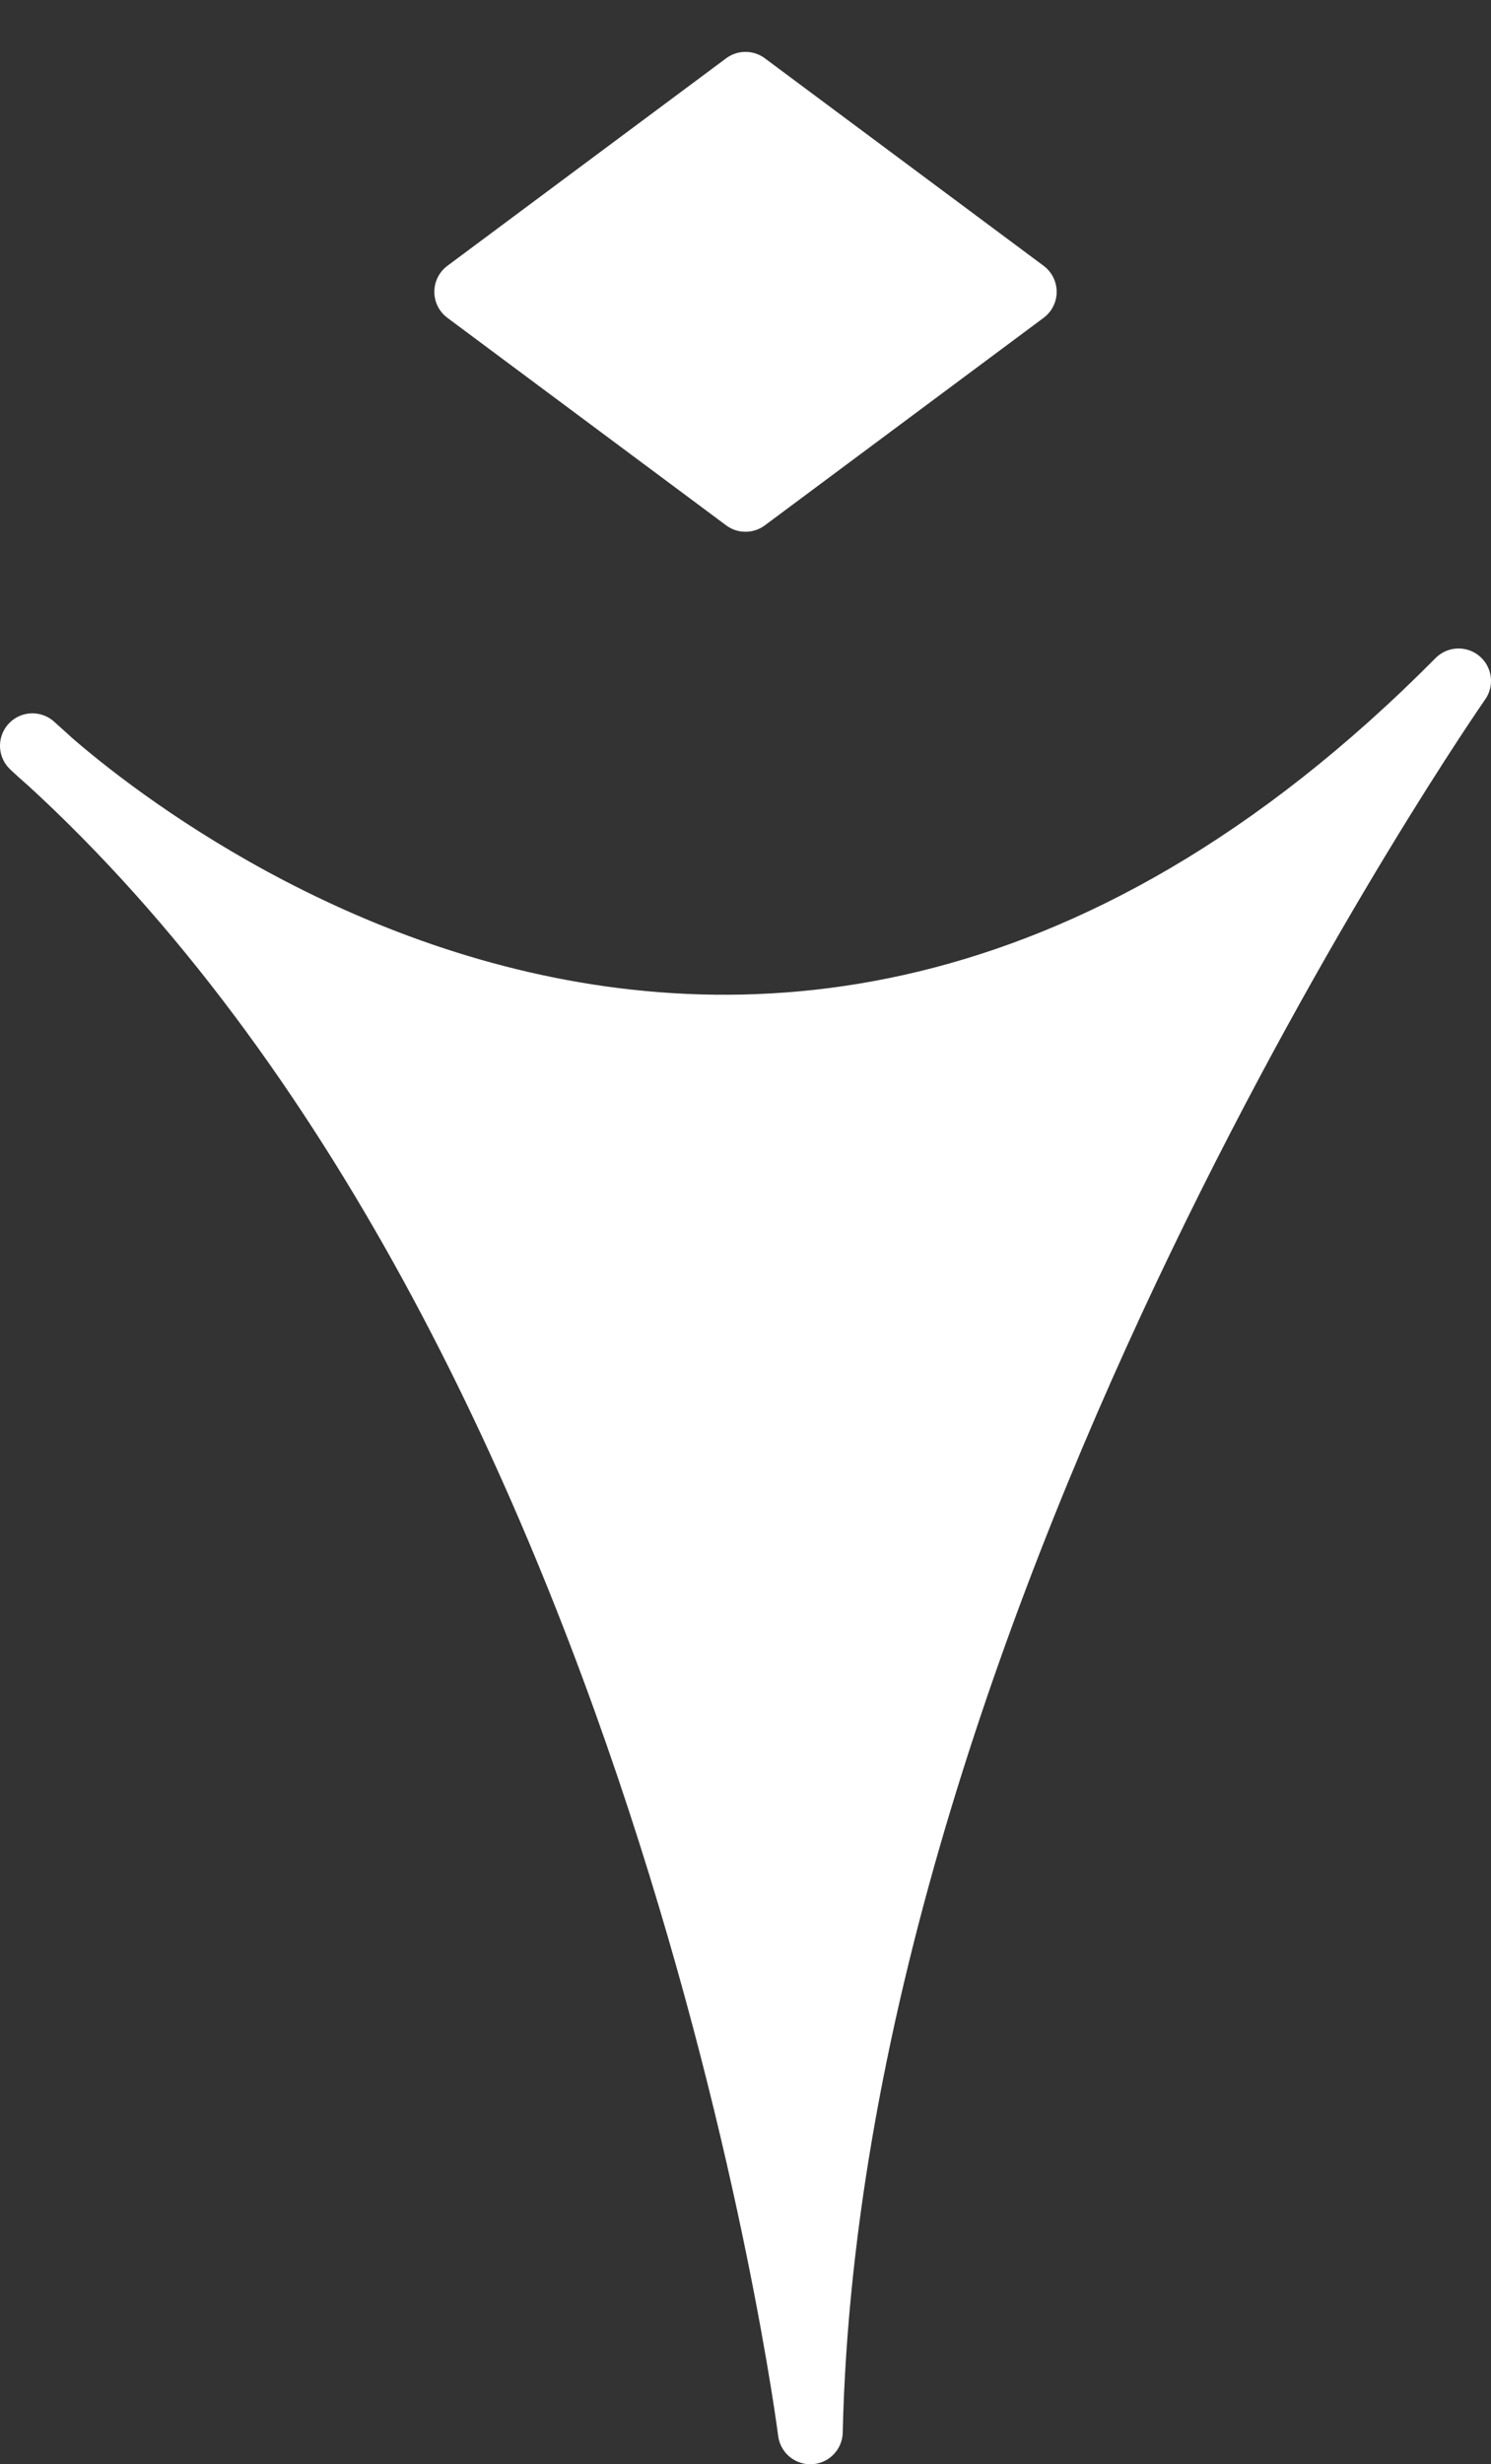<svg version="1.2" xmlns="http://www.w3.org/2000/svg" viewBox="0 0 23 38" width="23" height="38">
	<rect x="0" y="0" width="23" height="38" fill="#333333" stroke="none"/>
	<title>形状 7</title>
	<style>
		.s0 { fill: #ffffff;stroke: #ffffff;stroke-linecap: round;stroke-linejoin: round } 
	</style>
	<path id="形状 1" class="s0" d="m0.5 11.5c0 0 10.7 10.4 22-1 0 0-9.7 13.9-10 27 0 0-2.2-17.3-12-26z"/>
	<path id="形状 7" class="s0" d="m7.2 4.5l4.3-3.2 4.3 3.2-4.3 3.2z"/>
</svg>